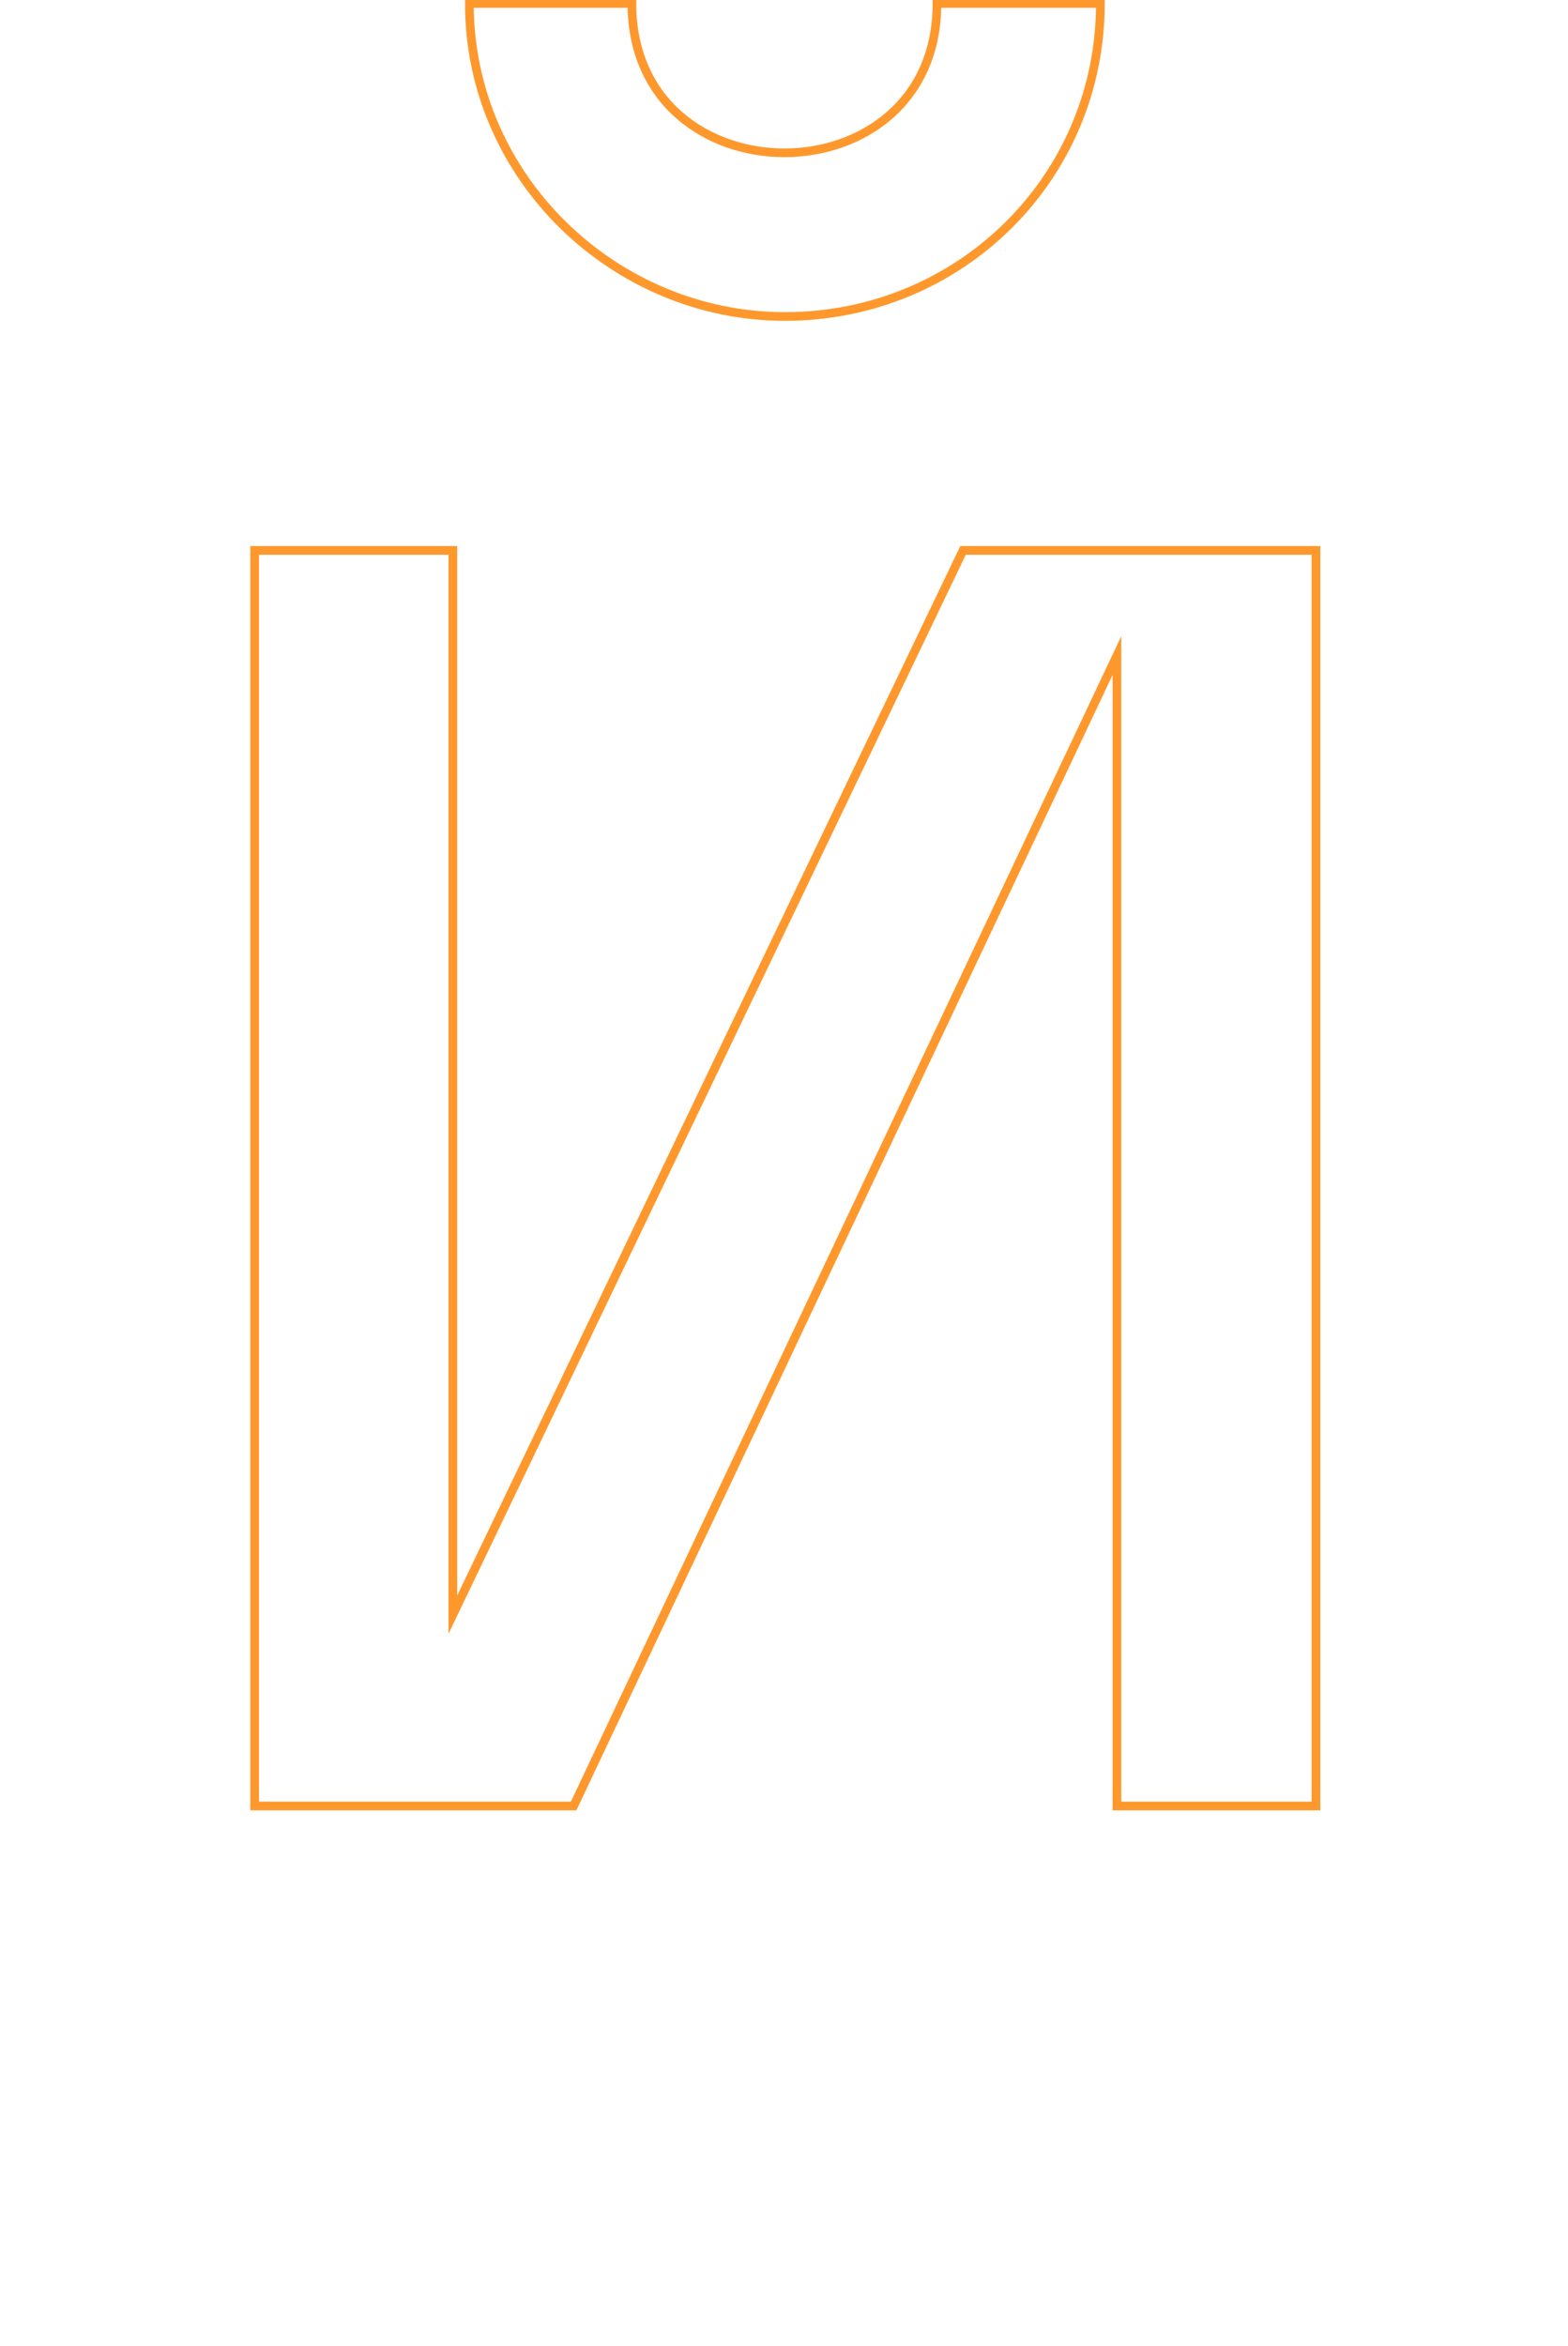 <?xml version="1.0" encoding="UTF-8"?> <svg xmlns="http://www.w3.org/2000/svg" xmlns:xlink="http://www.w3.org/1999/xlink" version="1.1" id="Слой_1" x="0px" y="0px" viewBox="0 0 180.4 269.8" style="enable-background:new 0 0 180.4 269.8;" xml:space="preserve"> <style type="text/css"> .st0{fill:none;stroke:#FE982D;stroke-miterlimit:10;} </style> <path class="st0" d="M126.6,0.4c0,20.1-16.2,36-36.3,36C70.8,36.4,54,20.5,54,0.4h18.7c0,22.9,35.1,22.9,35.1,0 C107.8,0.4,126.6,0.4,126.6,0.4z"></path> <polygon class="st0" points="128.5,207.7 128.5,75.4 66,207.7 29.3,207.7 29.3,63.3 52.1,63.3 52.1,185.7 110.8,63.3 151.4,63.3 151.4,207.7 "></polygon> </svg> 